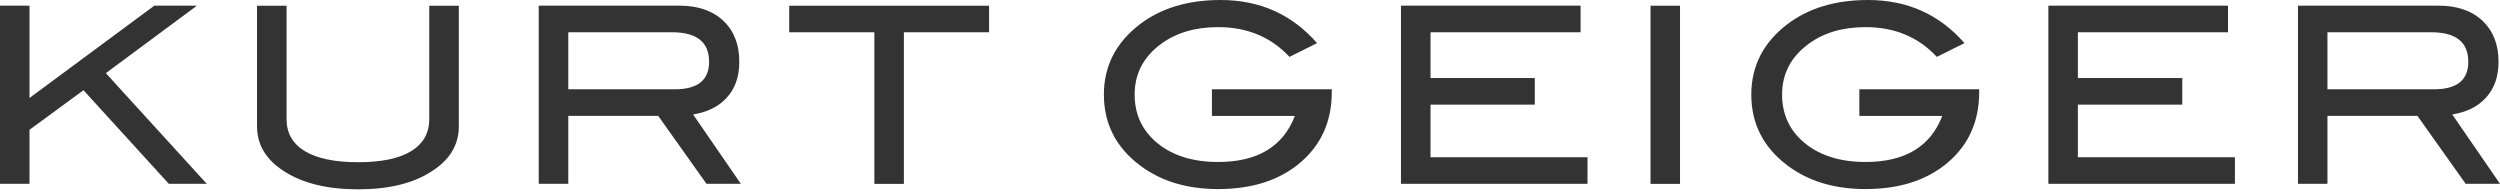<?xml version="1.0" encoding="utf-8"?>
<svg xmlns="http://www.w3.org/2000/svg" width="260" height="20" viewBox="0 0 260 20" fill="none">
<path fill-rule="evenodd" clip-rule="evenodd" d="M260 19.116H256.432L251.414 12.053H242.055V19.116H238.989V0.588H253.601C255.542 0.588 257.073 1.115 258.186 2.164C259.293 3.216 259.848 4.635 259.848 6.426C259.848 7.999 259.393 9.255 258.49 10.212C257.659 11.104 256.503 11.668 255.036 11.906L260 19.116ZM253.142 9.286C255.514 9.286 256.702 8.333 256.702 6.426C256.702 4.382 255.421 3.356 252.857 3.356H242.055V9.286H253.142Z" fill="#333333"/>
<path fill-rule="evenodd" clip-rule="evenodd" d="M232.432 19.116H213.031V0.588H231.712V3.356H216.098V8.117H226.956V10.881H216.098V16.354H232.432V19.116Z" fill="#333333"/>
<path fill-rule="evenodd" clip-rule="evenodd" d="M205.836 9.578C205.836 12.593 204.763 15.024 202.598 16.878C200.44 18.73 197.576 19.663 194.016 19.663C190.754 19.663 188.032 18.833 185.849 17.174C183.377 15.299 182.135 12.852 182.135 9.83C182.135 6.863 183.393 4.418 185.894 2.508C188.104 0.841 190.893 0 194.27 0C198.351 0 201.695 1.495 204.304 4.484L201.434 5.915C199.505 3.848 197.035 2.821 194.016 2.821C191.66 2.821 189.688 3.393 188.104 4.557C186.26 5.906 185.336 7.665 185.336 9.83C185.336 11.912 186.132 13.602 187.716 14.899C189.302 16.193 191.406 16.845 194.016 16.845C198.112 16.845 200.768 15.248 201.999 12.054H193.373V9.287H205.836V9.578Z" fill="#333333"/>
<path fill-rule="evenodd" clip-rule="evenodd" d="M171.655 19.124H174.723V0.595H171.655V19.124Z" fill="#333333"/>
<path fill-rule="evenodd" clip-rule="evenodd" d="M165.101 19.116H145.7V0.588H164.382V3.356H148.774V8.117H159.618V10.881H148.774V16.354H165.101V19.116Z" fill="#333333"/>
<path fill-rule="evenodd" clip-rule="evenodd" d="M138.505 9.578C138.505 12.593 137.427 15.024 135.269 16.878C133.11 18.73 130.244 19.663 126.68 19.663C123.424 19.663 120.703 18.833 118.519 17.174C116.046 15.299 114.804 12.852 114.804 9.83C114.804 6.863 116.059 4.418 118.568 2.508C120.765 0.841 123.562 0 126.94 0C131.013 0 134.364 1.495 136.972 4.484L134.105 5.915C132.182 3.848 129.706 2.821 126.68 2.821C124.328 2.821 122.356 3.393 120.765 4.557C118.923 5.906 118.004 7.665 118.004 9.83C118.004 11.912 118.8 13.602 120.386 14.899C121.973 16.193 124.068 16.845 126.68 16.845C130.78 16.845 133.438 15.248 134.667 12.054H126.041V9.287H138.505V9.578Z" fill="#333333"/>
<path fill-rule="evenodd" clip-rule="evenodd" d="M102.865 3.356H94.004V19.124H90.934V3.356H82.079V0.595H102.865V3.356Z" fill="#333333"/>
<path fill-rule="evenodd" clip-rule="evenodd" d="M77.048 19.116H73.474L68.455 12.053H59.102V19.116H56.028V0.588H70.649C72.59 0.588 74.117 1.115 75.228 2.164C76.342 3.216 76.887 4.635 76.887 6.426C76.887 7.999 76.44 9.255 75.531 10.212C74.701 11.104 73.547 11.668 72.082 11.906L77.048 19.116ZM70.188 9.286C72.555 9.286 73.746 8.333 73.746 6.426C73.746 4.382 72.465 3.356 69.905 3.356H59.102V9.286H70.188Z" fill="#333333"/>
<path fill-rule="evenodd" clip-rule="evenodd" d="M47.718 13.134C47.718 15.059 46.782 16.621 44.902 17.812C42.987 19.067 40.437 19.69 37.243 19.69C34.056 19.69 31.487 19.067 29.543 17.812C27.666 16.611 26.73 15.049 26.73 13.134V0.595H29.802V12.39C29.802 13.839 30.436 14.951 31.703 15.719C32.982 16.49 34.827 16.869 37.243 16.869C39.673 16.869 41.51 16.49 42.761 15.719C44.016 14.951 44.643 13.839 44.643 12.39V0.595H47.718V13.134Z" fill="#333333"/>
<path fill-rule="evenodd" clip-rule="evenodd" d="M16.049 0.588L3.069 10.186V0.588H0V19.116H3.069V13.496L8.682 9.382L17.556 19.116H21.502L11.008 7.607L20.481 0.588H16.049Z" fill="#333333"/>
</svg>